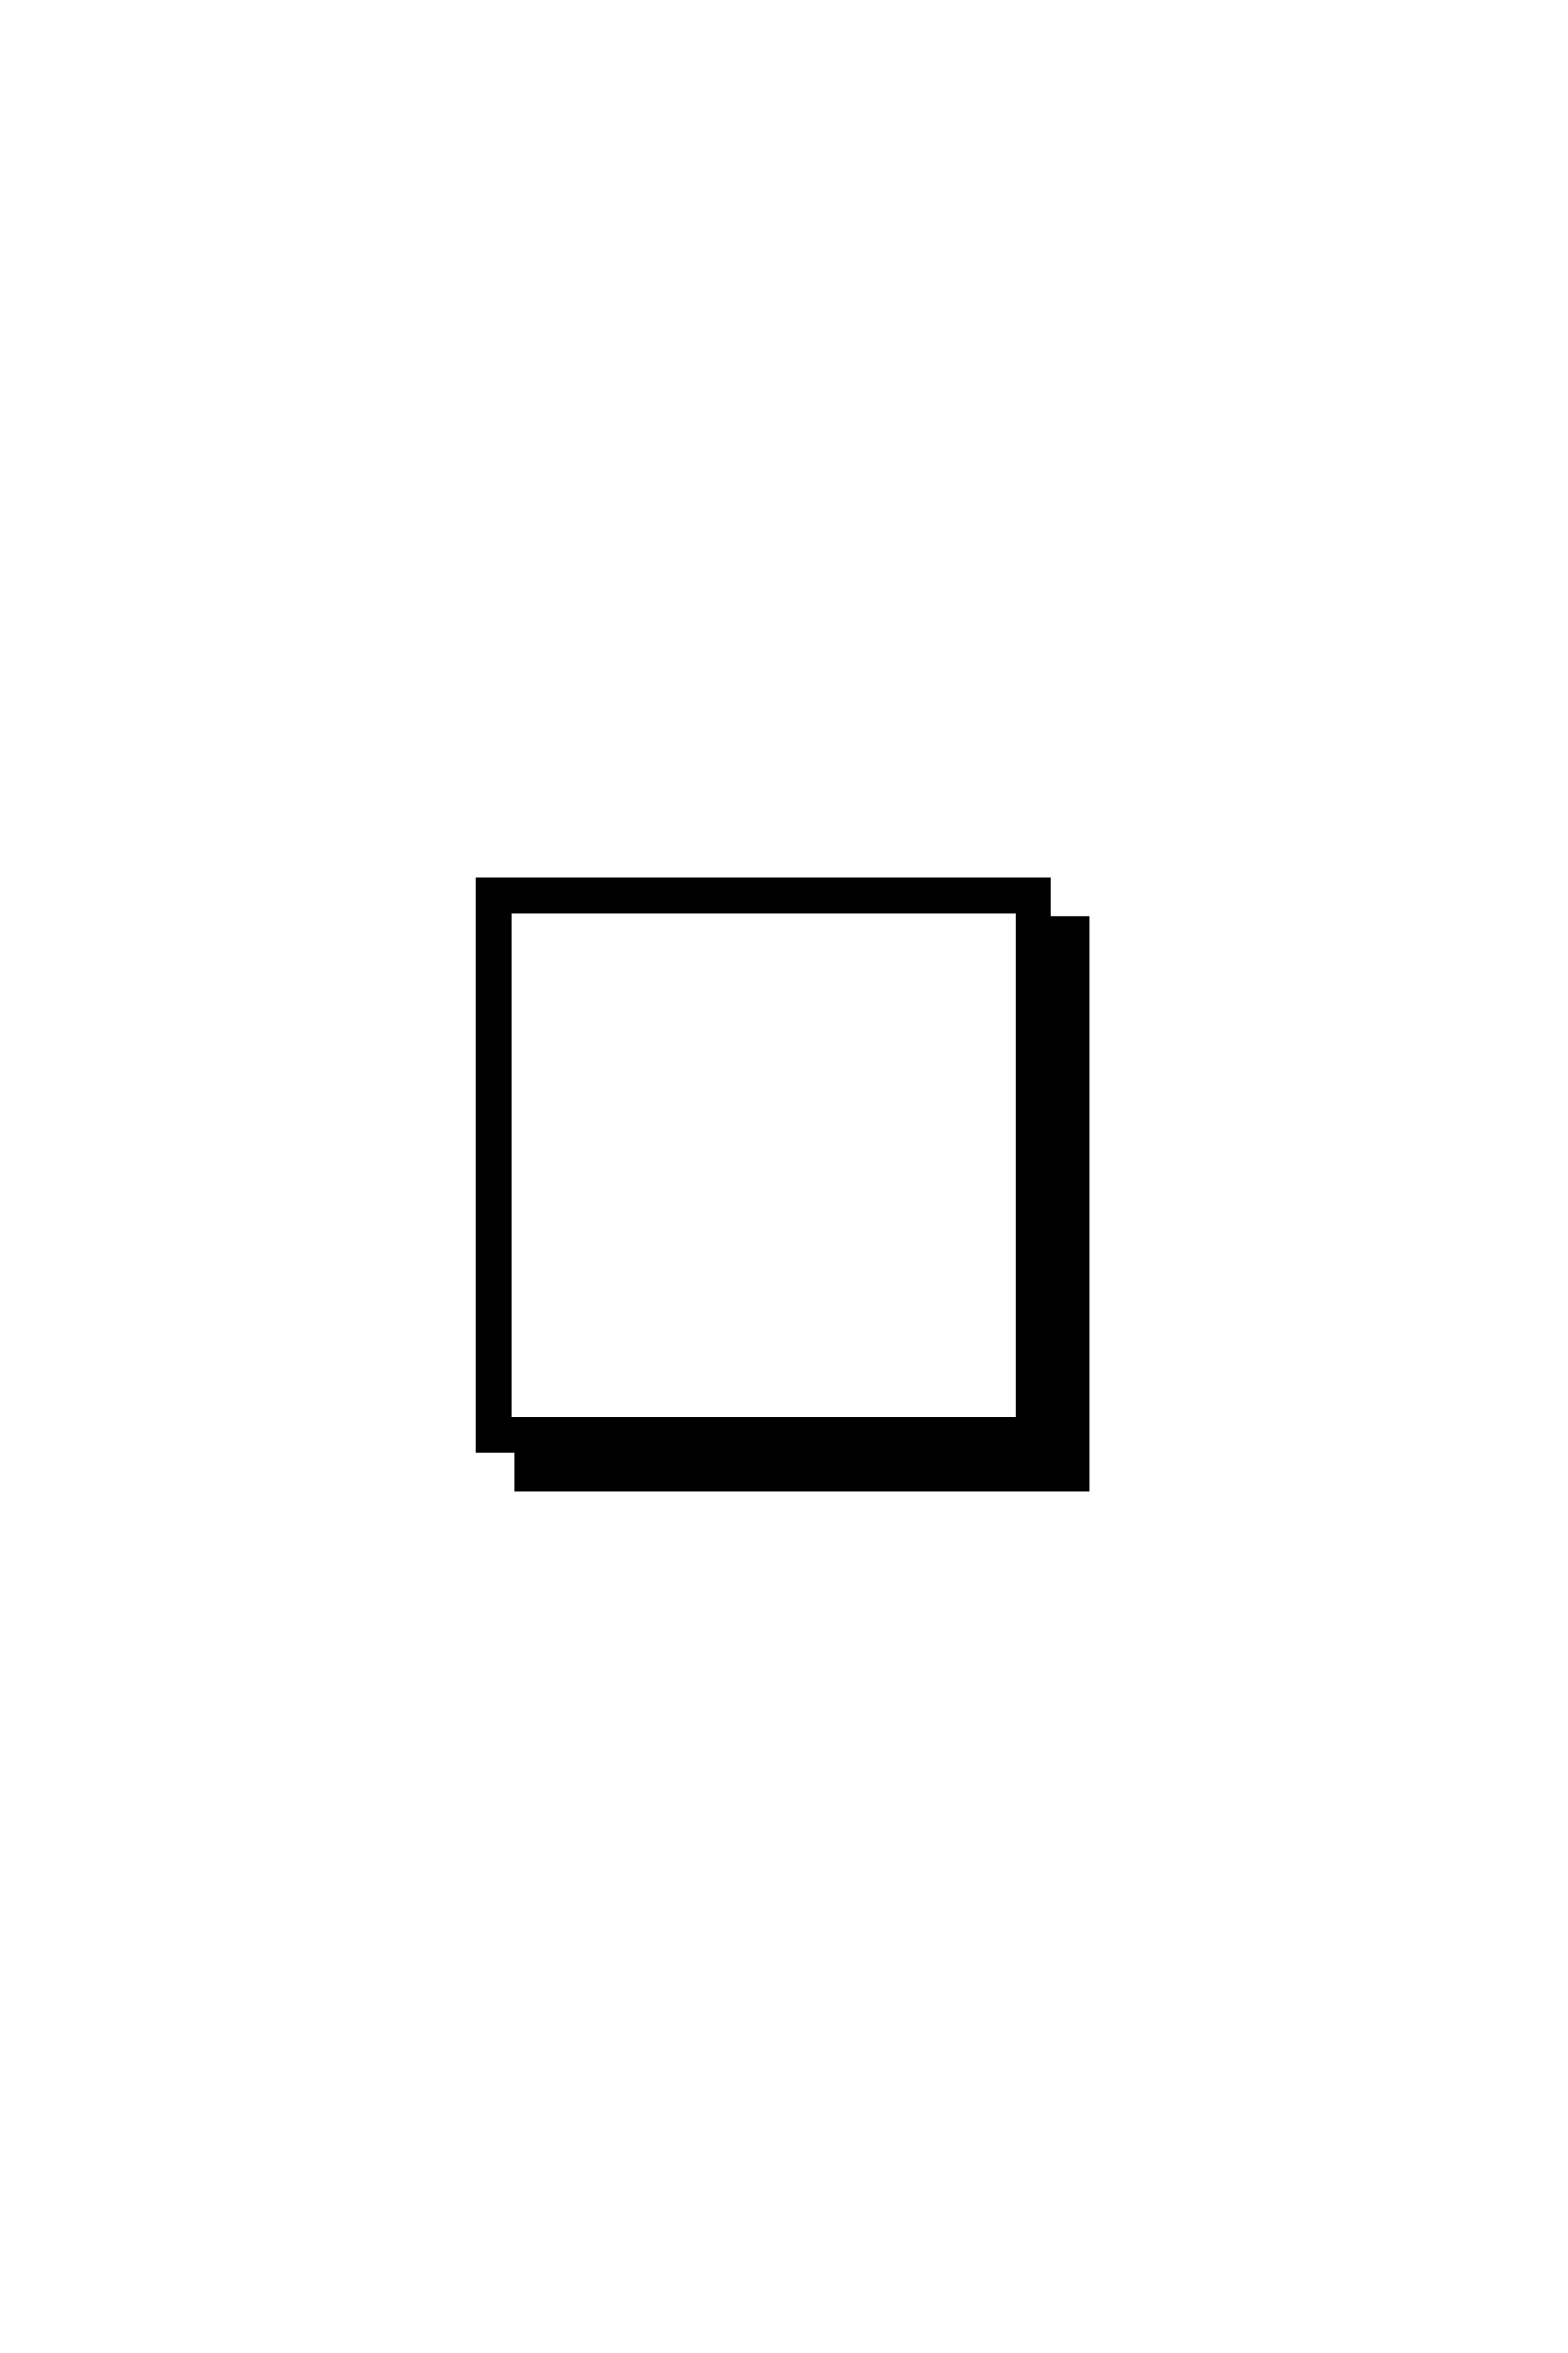 <?xml version='1.0' encoding='UTF-8'?>
<!DOCTYPE svg PUBLIC "-//W3C//DTD SVG 1.0//EN"
"http://www.w3.org/TR/2001/REC-SVG-20010904/DTD/svg10.dtd">

<svg xmlns='http://www.w3.org/2000/svg' version='1.0' width='40.0' height='60.0'>

 <g transform='scale(0.1 -0.1) translate(110.0 -370.0)'>
  <path d='M149.516 8.109
L149.516 137.594
L20.016 137.594
L20.016 8.109
L149.516 8.109
L149.516 8.109
M21.688 0
L11.922 0
L11.922 145.703
L157.625 145.703
L157.625 135.938
L167.391 135.938
L167.391 -9.766
L21.688 -9.766
L21.688 0
' style='fill: #000000; stroke: #000000'/>
 </g>
</svg>
